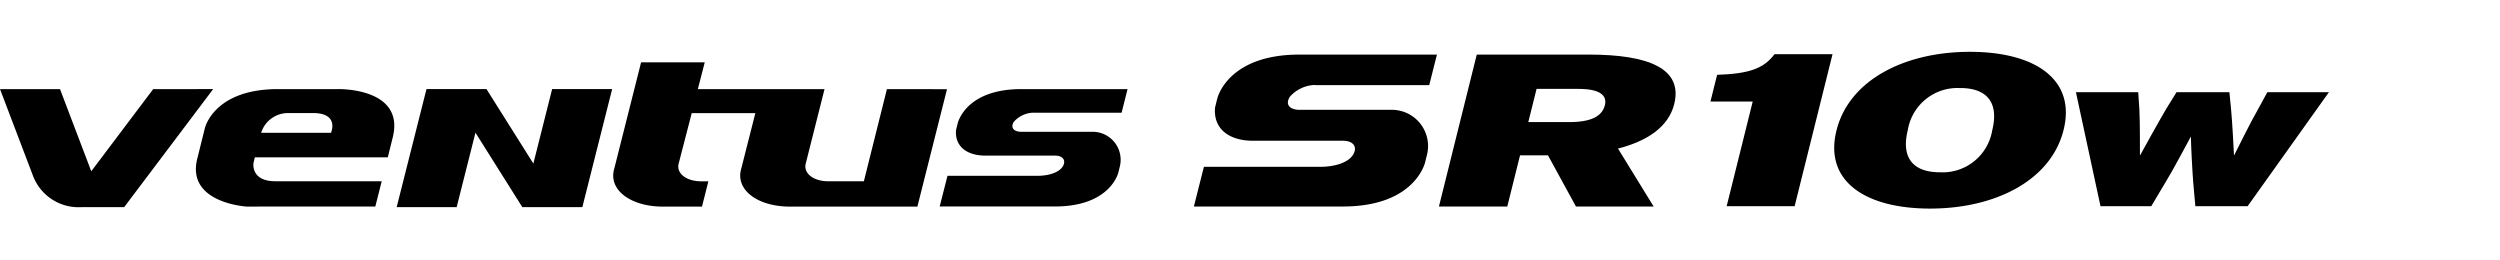 <svg xmlns="http://www.w3.org/2000/svg" xmlns:xlink="http://www.w3.org/1999/xlink" width="192" height="20" viewBox="0 0 192 20">
  <defs>
    <clipPath id="clip-path">
      <rect id="사각형_13329" data-name="사각형 13329" width="192" height="20" transform="translate(321.53 856.268)" fill="none" stroke="#707070" stroke-width="1"/>
    </clipPath>
    <clipPath id="clip-path-2">
      <rect id="사각형_13327" data-name="사각형 13327" width="178.864" height="12.039"/>
    </clipPath>
  </defs>
  <g id="navigation_logo_SR10W" data-name="navigation logo_SR10W" transform="translate(-321.53 -856.268)" clip-path="url(#clip-path)">
    <g id="그룹_11351" data-name="그룹 11351" transform="translate(321.531 860.248)">
      <g id="그룹_11350" data-name="그룹 11350" transform="translate(0 0)" clip-path="url(#clip-path-2)">
        <path id="패스_59209" data-name="패스 59209" d="M11.763,9.336,7.008,15.644l-2.4-6.308H0l2.505,6.581h0A3.744,3.744,0,0,0,6.258,18.4H9.535l6.835-9.067Z" transform="translate(0 -6.471)" fill-rule="evenodd"/>
        <path id="패스_59210" data-name="패스 59210" d="M59.915,4.683h-4.6c-4.948,0-5.609,3.015-5.609,3.015l-.583,2.341c-.849,3.423,3.843,3.669,3.843,3.669l1.113-.006H62.8l.491-1.943H55.128c-1.944,0-1.68-1.427-1.68-1.427l.1-.412H63.759l.38-1.53c.957-3.852-4.224-3.708-4.224-3.708M59.4,8.036H54.033A2.159,2.159,0,0,1,56.08,6.522h1.934c2.054,0,1.384,1.514,1.384,1.514m53.927-1.541h6.789l.458-1.813h-8.158c-4.31,0-4.885,2.625-4.885,2.625l-.126.5h0c-.122,1.286.845,1.983,2.252,1.983h5.352c.572,0,.845.343.621.775-.3.58-1.256.775-1.939.775h-6.946l-.6,2.357h8.842c4.307,0,4.883-2.625,4.883-2.625l.124-.5a2.15,2.15,0,0,0-2.142-2.611H112.4c-.44,0-.888-.234-.559-.769a2.072,2.072,0,0,1,1.488-.7M102.092,4.683l-1.452,5.8h0l-.319,1.278H97.6c-1.18,0-1.958-.633-1.733-1.4L97.3,4.683H87.571L88.1,2.624H83.213l-2.066,8.183c-.463,1.591,1.227,2.9,3.755,2.9h2.987l.49-1.943h-.54c-1.179,0-1.958-.633-1.732-1.4L87.1,6.53h4.886L90.9,10.807c-.462,1.591,1.228,2.9,3.756,2.9h9.775l2.275-9.019ZM74.938,10.4l-3.6-5.719H66.73l-2.29,9.067h4.607l1.444-5.719,3.6,5.719H78.7l2.288-9.067H76.38Z" transform="translate(-33.977 -1.819)" fill-rule="evenodd"/>
        <path id="패스_59211" data-name="패스 59211" d="M370.627,12.363l-2.152-3.935H366.33l-.981,3.935H360.1L363.007.691h8.606c4.51,0,7.248,1.034,6.558,3.8-.436,1.75-2.054,2.834-4.317,3.419l2.739,4.452Zm.192-9.038H367.6l-.636,2.551H370.1c1.732,0,2.537-.467,2.745-1.3.183-.733-.348-1.25-2.025-1.25" transform="translate(-249.592 -0.479)"/>
        <path id="패스_59212" data-name="패스 59212" d="M308.1,3.036h8.785l.592-2.345h-7.443v0h-3.113c-5.576,0-6.32,3.4-6.32,3.4l-.163.653h0c-.158,1.664,1.093,2.565,2.914,2.565h6.926c.74,0,1.094.443.8,1-.391.751-1.625,1-2.51,1h-8.987l-.771,3.05h11.441c5.573,0,6.319-3.4,6.319-3.4l.16-.647a2.782,2.782,0,0,0-2.772-3.379H306.9c-.569,0-1.149-.3-.722-1a2.68,2.68,0,0,1,1.924-.909" transform="translate(-207.121 -0.479)" fill-rule="evenodd"/>
        <path id="패스_59213" data-name="패스 59213" d="M429.315,12.268l2-8.037h-3.245l.511-2.051c2.5-.083,3.589-.5,4.409-1.584h4.455l-2.91,11.672Z" transform="translate(-296.708 -0.413)"/>
        <path id="패스_59214" data-name="패스 59214" d="M466.4,12.039c-5,0-8.161-2.118-7.192-6S464.452,0,469.456,0s8.161,2.117,7.193,6S471.4,12.039,466.4,12.039m2.307-9.254A3.861,3.861,0,0,0,464.687,6c-.532,2.134.4,3.251,2.461,3.251a3.861,3.861,0,0,0,4.02-3.218c.532-2.134-.4-3.252-2.461-3.252" transform="translate(-318.167 0)"/>
        <path id="패스_59215" data-name="패스 59215" d="M532.7,18.86h-4.015l-.16-1.784c-.08-1-.176-2.934-.182-3.568-.35.634-1.351,2.551-2,3.6L525.3,18.86h-3.9l-1.887-8.754h4.784l.088,1.3c.053,1,.039,2.935.045,3.568.35-.634,1.406-2.551,2.025-3.6l.783-1.267H531.3l.124,1.267c.1,1.05.2,2.968.229,3.6.323-.634,1.273-2.568,1.852-3.568l.709-1.3h4.729Z" transform="translate(-360.083 -7.005)"/>
      </g>
    </g>
  </g>
</svg>
